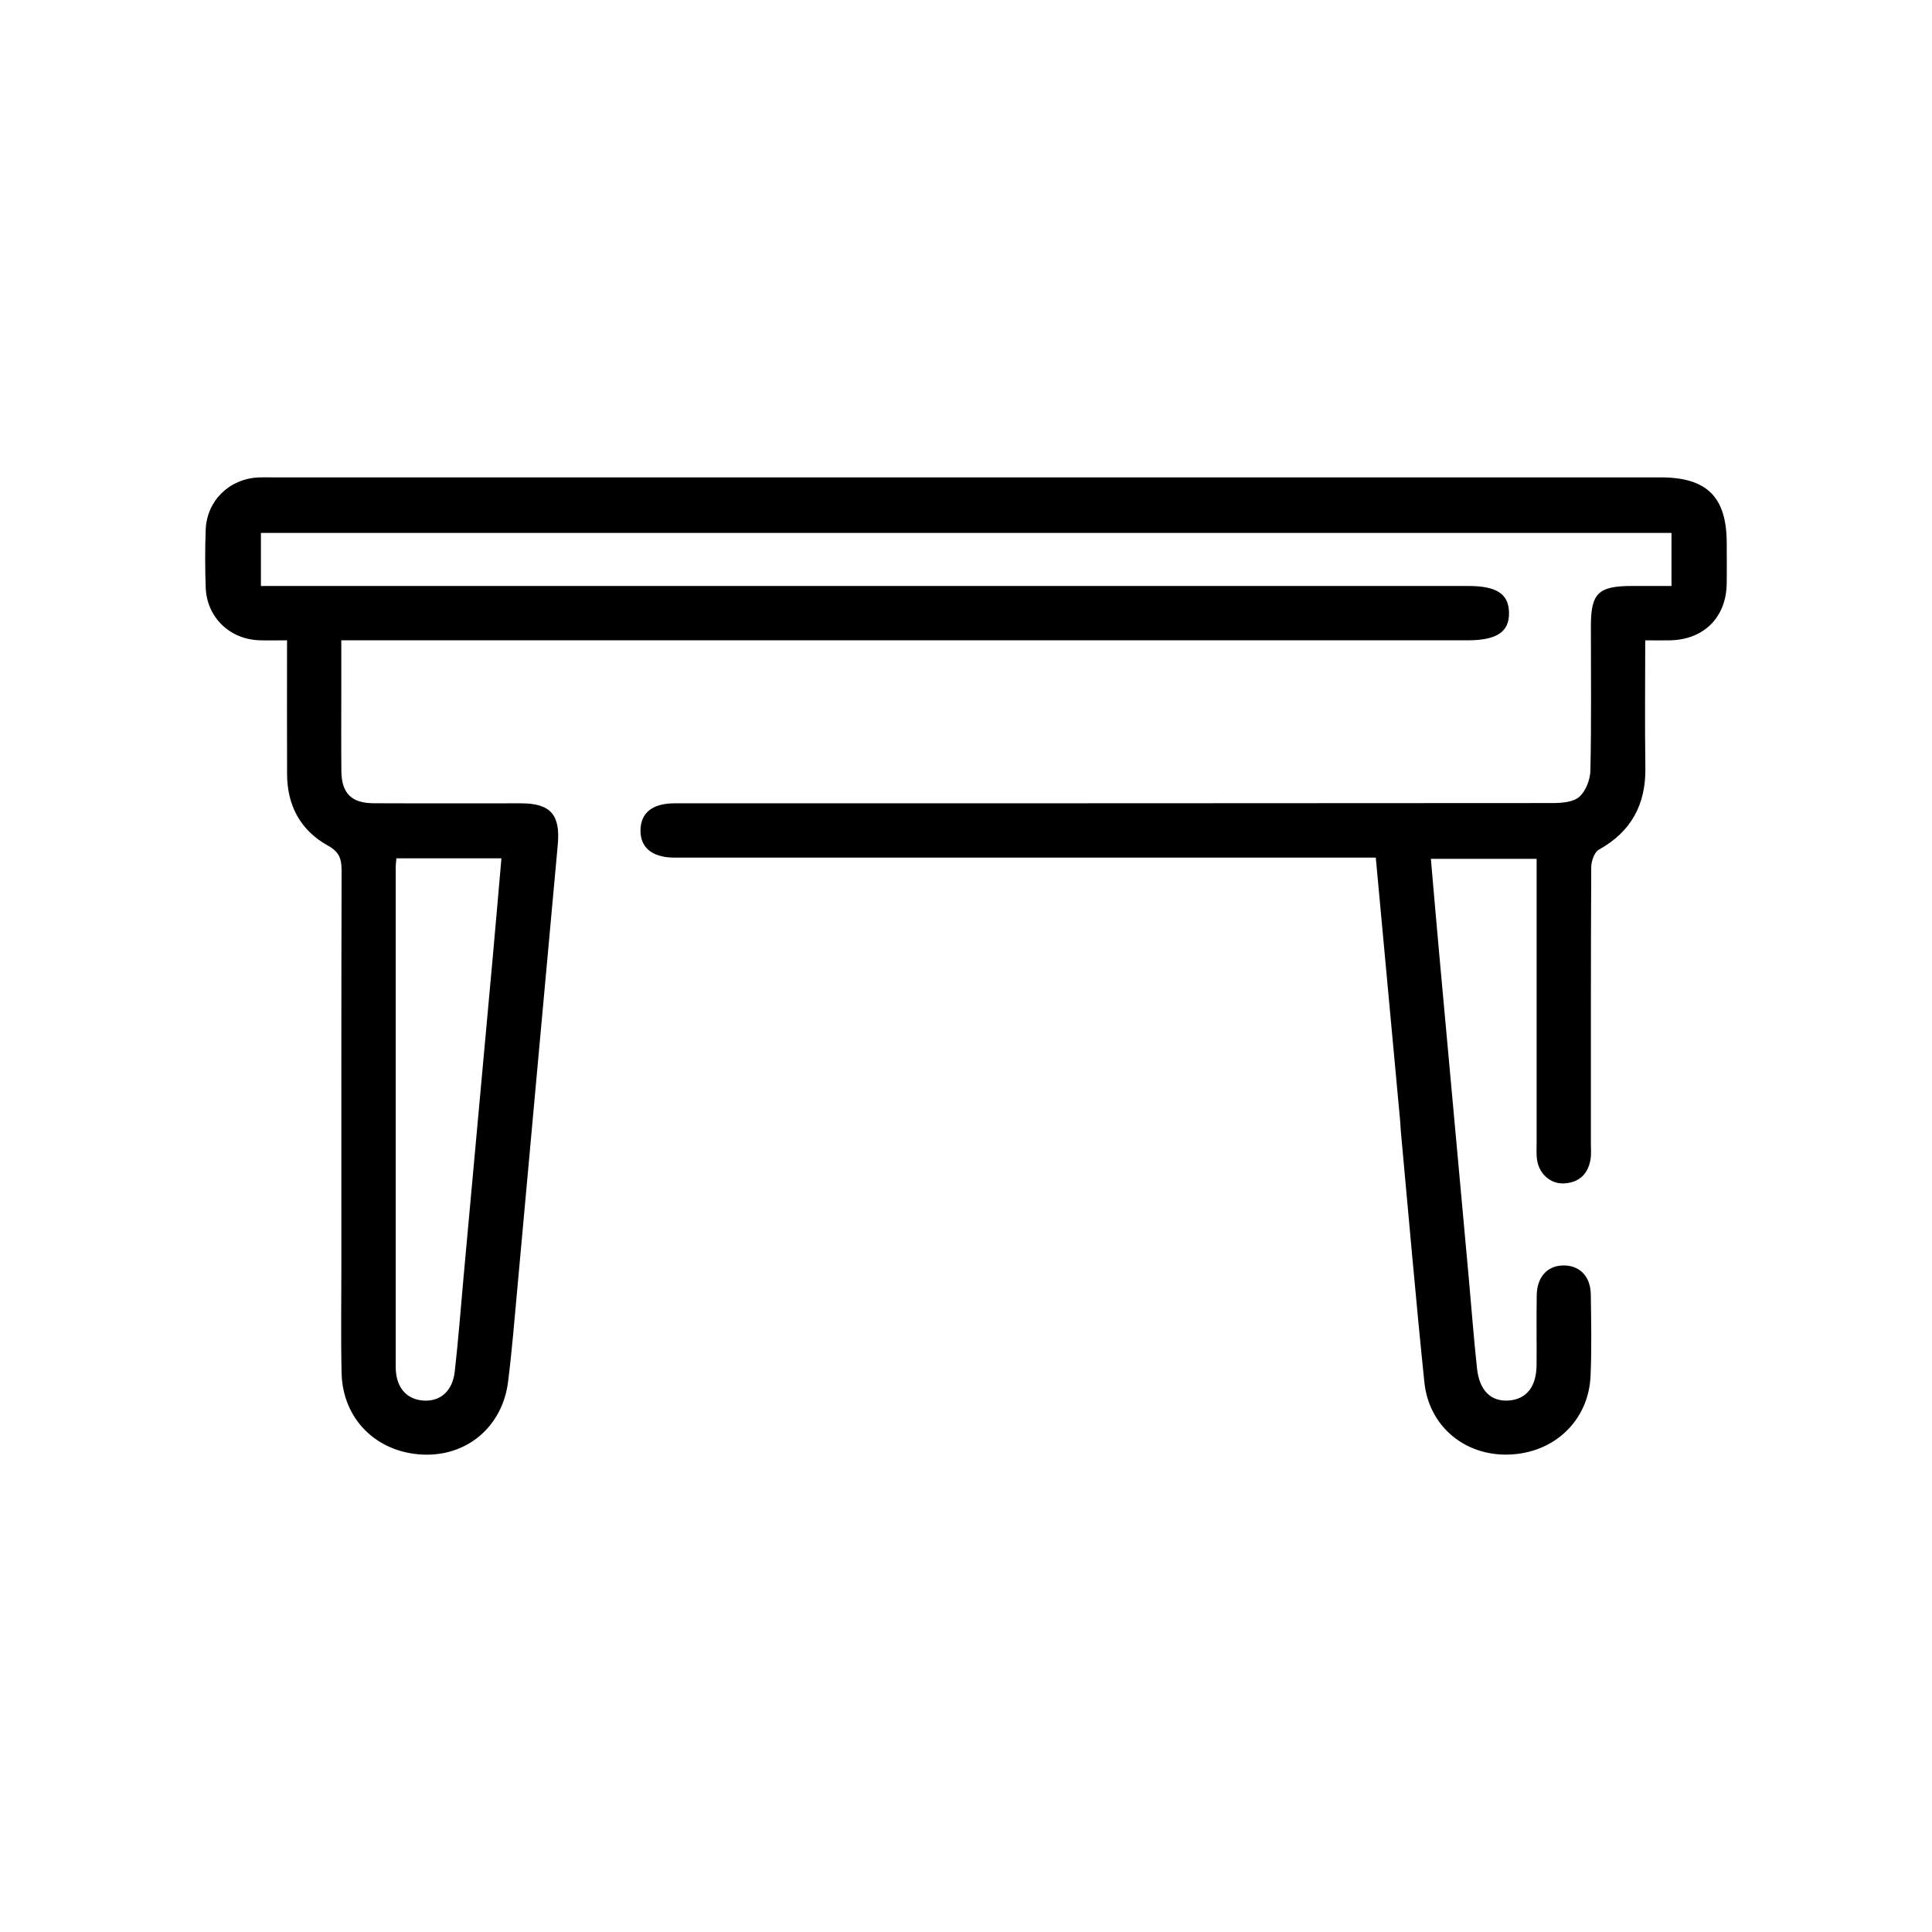 <?xml version="1.0" encoding="UTF-8"?>
<svg xmlns="http://www.w3.org/2000/svg" id="Capa_1" data-name="Capa 1" viewBox="0 0 514.84 514.84">
  <defs>
    <style>
      .cls-1 {
        fill: #000;
        stroke-width: 0px;
      }
    </style>
  </defs>
  <path class="cls-1" d="M438.42,170.64c0,11.65-.13,22.78.04,33.9.15,9.82-3.74,17.07-12.42,21.9-1.2.67-2,3.08-2.01,4.7-.12,24.58-.09,49.16-.09,73.74,0,1.36.13,2.74-.09,4.06-.67,3.9-3.03,6.19-7.02,6.41-3.76.2-6.83-2.64-7.28-6.61-.15-1.34-.07-2.71-.07-4.07,0-23.52,0-47.05,0-70.57v-5.24h-28.18c.77,8.84,1.52,17.62,2.32,26.4,2.58,28.37,5.18,56.74,7.76,85.1.74,8.11,1.34,16.22,2.22,24.32.64,5.93,3.76,8.88,8.46,8.53,4.75-.36,7.38-3.7,7.41-9.54.04-6.18-.06-12.37.04-18.55.08-4.98,2.99-7.99,7.36-7.9,4.2.09,6.98,2.99,7.05,7.76.1,7.24.25,14.49-.07,21.71-.53,11.95-9.76,20.6-21.9,20.93-11.64.32-21.17-7.55-22.38-19.26-2.31-22.34-4.22-44.71-6.29-67.08-.08-.9-.09-1.81-.18-2.71-2.13-23.1-4.27-46.21-6.48-70.03-1.76,0-3.49,0-5.23,0-59.57,0-119.13,0-178.7,0-1.06,0-2.11.01-3.17,0-5.77-.08-8.93-2.7-8.84-7.35.08-4.61,3.22-7.12,9.07-7.12,77.96-.01,155.93,0,233.89-.07,2.45,0,5.54-.21,7.19-1.64,1.75-1.52,2.93-4.59,2.98-7.01.28-12.81.13-25.63.13-38.45,0-8.84,1.95-10.74,10.97-10.75,3.43,0,6.86,0,10.51,0v-14.14H69.53v14.14h5.89c105.26,0,210.52,0,315.77,0,7.62,0,10.82,2.07,10.93,7.06.12,5.17-3.23,7.42-11.04,7.42-97.87,0-195.74,0-293.61,0h-6.52c0,4.79,0,9.4,0,14.01,0,6.94-.05,13.87.02,20.81.05,5.92,2.67,8.57,8.57,8.6,13.12.06,26.24,0,39.36.02,7.83.01,10.46,3.09,9.74,10.98-3.61,39.32-7.16,78.65-10.75,117.98-.77,8.4-1.45,16.82-2.5,25.19-1.5,11.98-10.97,19.92-22.73,19.4-12.31-.54-21.35-9.45-21.63-21.7-.22-9.65-.06-19.3-.06-28.95,0-34.99-.04-69.97.06-104.96,0-3.14-.6-4.99-3.65-6.67-7.28-4.03-10.85-10.65-10.88-19.02-.05-11.73-.01-23.46-.01-35.69-2.72,0-5.09.08-7.46-.01-7.94-.31-13.96-6.22-14.22-14.13-.17-5.12-.19-10.26.01-15.38.3-7.69,6.28-13.5,13.99-13.88,1.2-.06,2.41-.02,3.62-.02,123.35,0,246.71,0,370.06,0,12.39,0,17.64,5.22,17.65,17.55,0,3.62.05,7.24-.01,10.86-.16,8.96-6.15,14.87-15.18,15.02-1.95.03-3.9,0-6.52,0ZM105.64,228.72c-.09,1.01-.19,1.59-.19,2.18,0,44.45-.02,88.9,0,133.36,0,5.43,2.85,8.71,7.49,8.97,4.42.25,7.65-2.54,8.24-7.73.95-8.38,1.59-16.79,2.35-25.19,2.59-28.35,5.19-56.69,7.76-85.04.8-8.77,1.54-17.55,2.33-26.54h-27.98Z"></path>
</svg>
